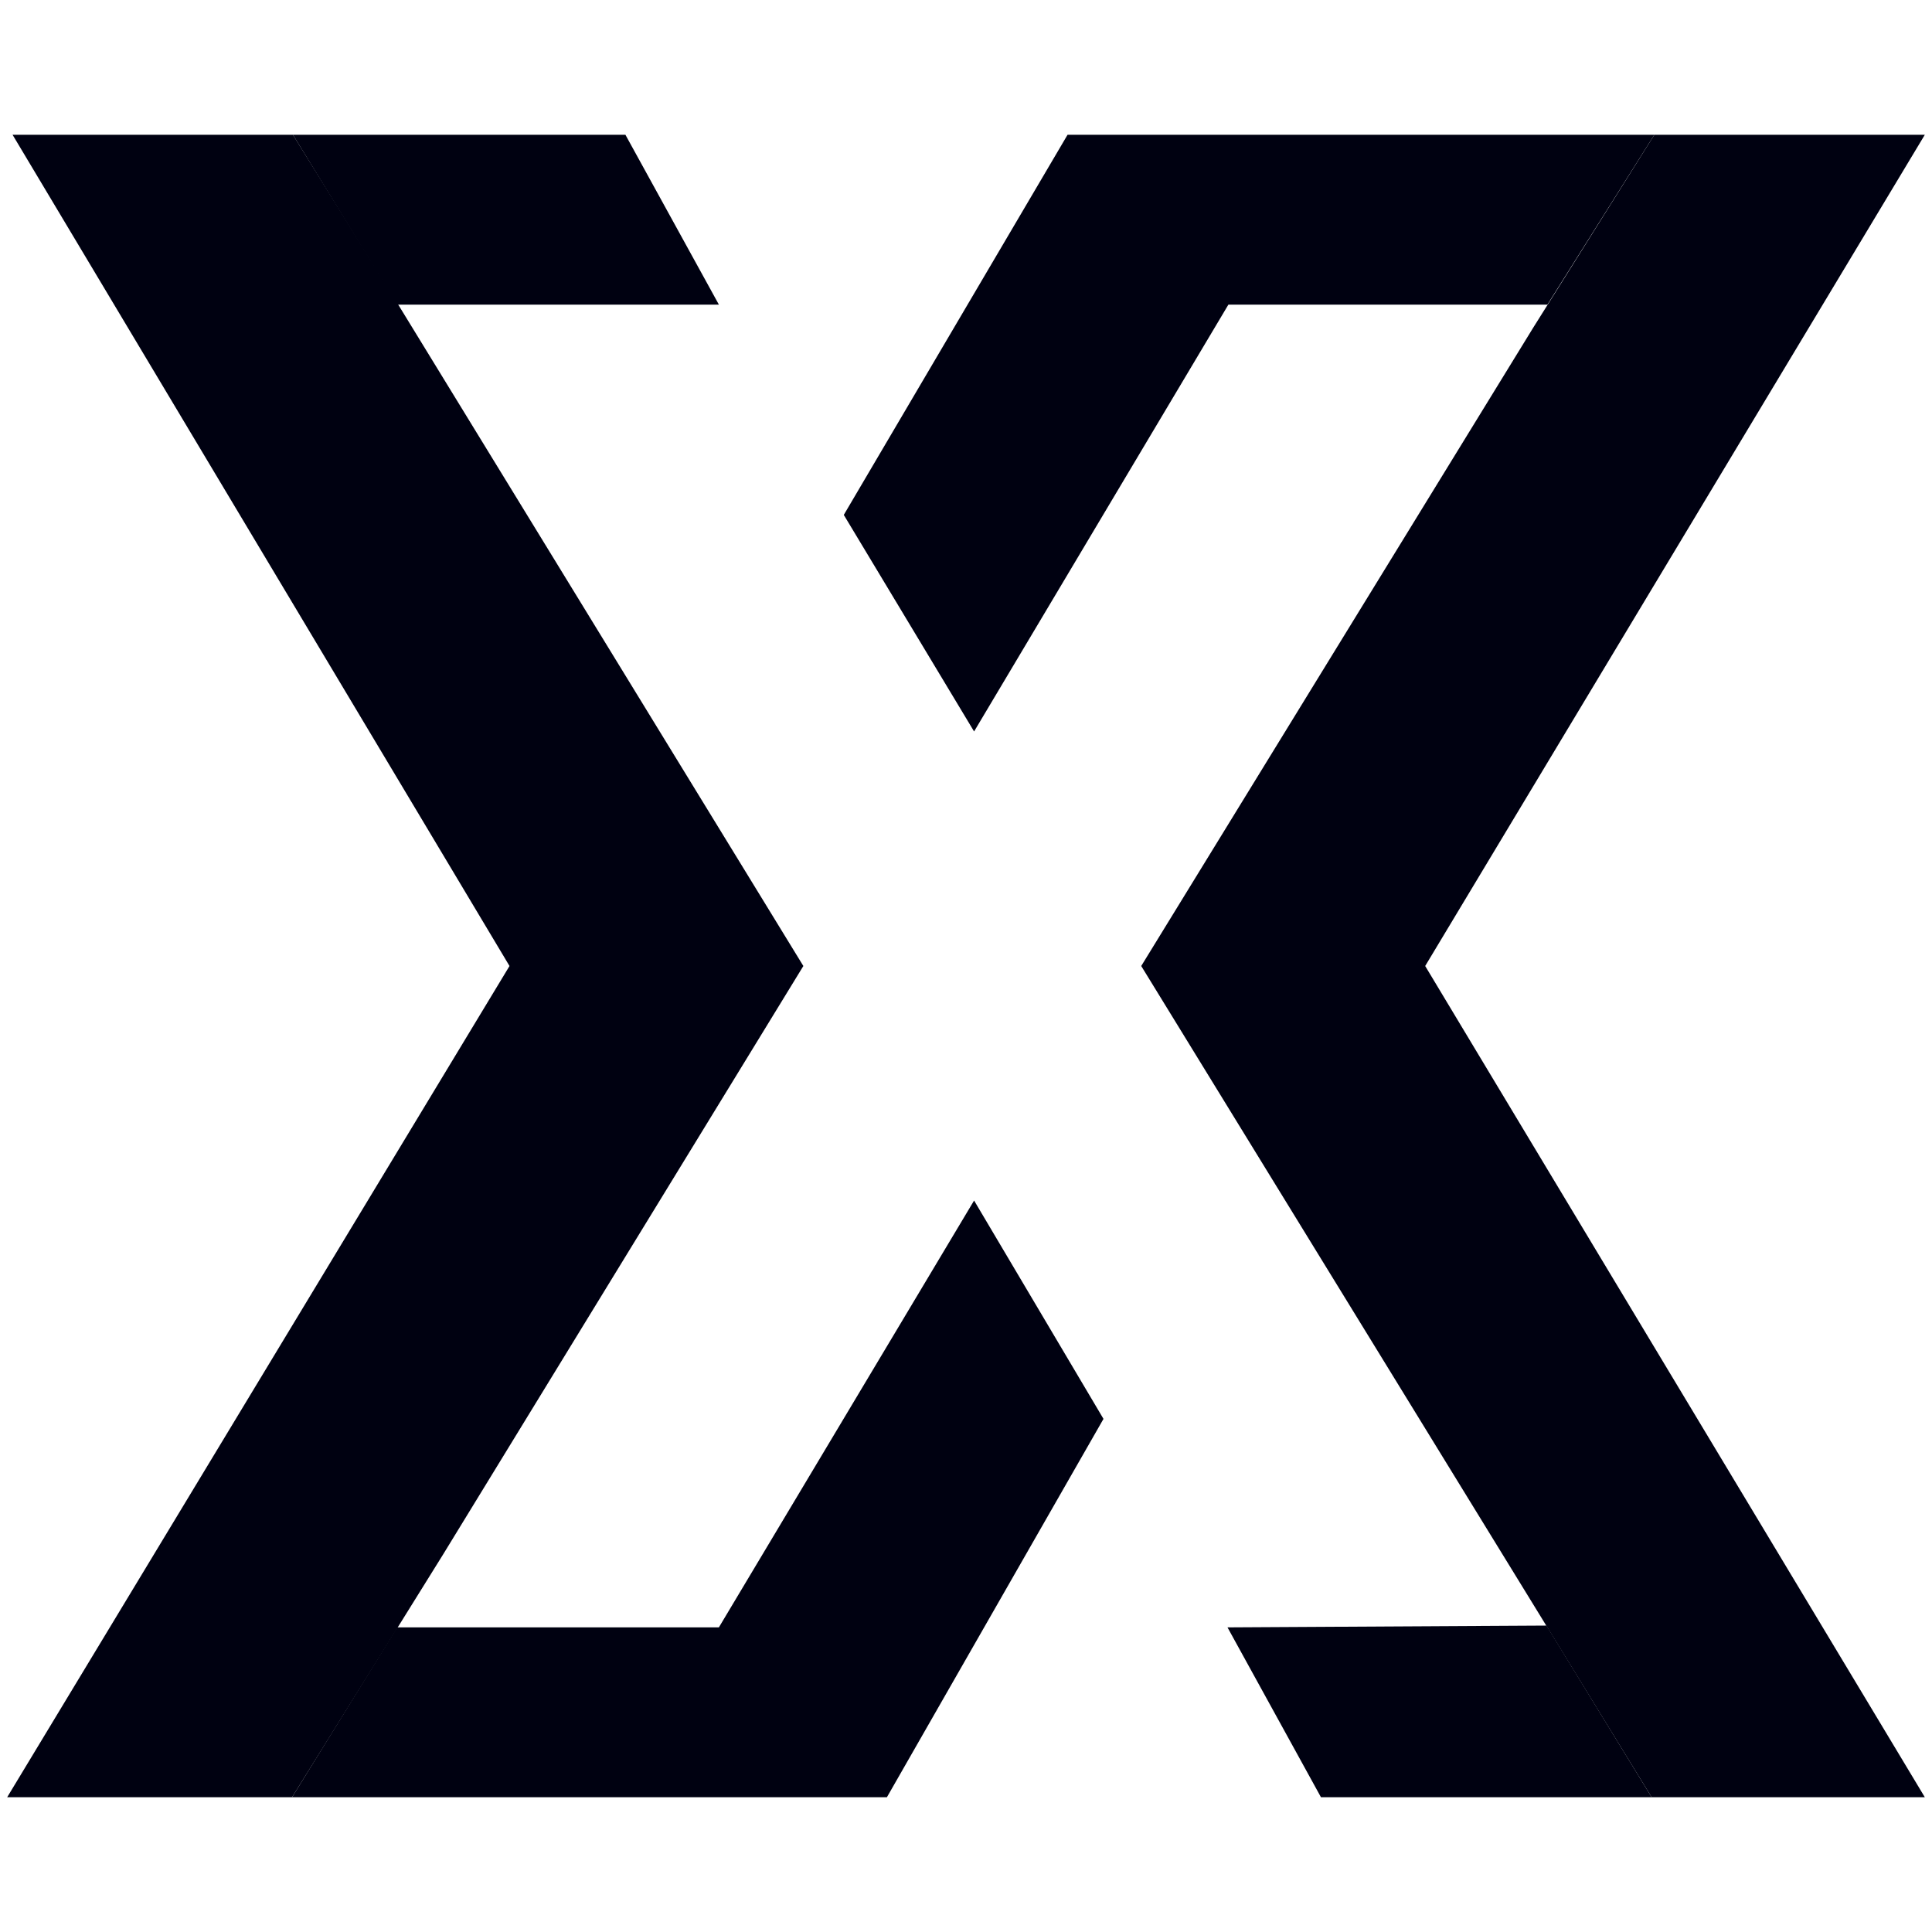 <?xml version="1.0" encoding="utf-8"?>
<!-- Generator: Adobe Illustrator 26.3.1, SVG Export Plug-In . SVG Version: 6.00 Build 0)  -->
<svg version="1.1" id="Layer_1" xmlns="http://www.w3.org/2000/svg" xmlns:xlink="http://www.w3.org/1999/xlink" x="0px" y="0px"
	 viewBox="0 0 215 215" style="enable-background:new 0 0 215 215;" xml:space="preserve">
<style type="text/css">
	.st0{clip-path:url(#SVGID_00000179630740370138669700000006446791776818821556_);fill:#000111;}
	.st1{clip-path:url(#SVGID_00000175318924425489655280000016529182640180202175_);fill:#000111;}
	.st2{clip-path:url(#SVGID_00000128467554786657977650000014730610712910830470_);fill:#000111;}
	.st3{clip-path:url(#SVGID_00000182486990418487844810000008869531315241908159_);fill:#000111;}
	.st4{clip-path:url(#SVGID_00000121988532096098606240000012750749429422882972_);fill:#000111;}
	.st5{clip-path:url(#SVGID_00000103250478125484319720000011054939621217682331_);fill:#000111;}
</style>
<g id="Artwork_2_00000091703895905933510690000008831716692061002426_">
	<g>
		<g>
			<defs>
				<rect id="SVGID_1_" x="0.8" y="15" width="213.4" height="185.1"/>
			</defs>
			<clipPath id="SVGID_00000165213367125685904990000007475580882676045494_">
				<use xlink:href="#SVGID_1_"  style="overflow:visible;"/>
			</clipPath>
			<polygon style="clip-path:url(#SVGID_00000165213367125685904990000007475580882676045494_);fill:#000111;" points="1.4,15 
				56.7,107.5 56.7,107.5 0.8,200 32.5,200 49.3,173 89.4,107.5 44.5,34.2 32.6,15 			"/>
		</g>
		<g>
			<defs>
				<rect id="SVGID_00000022545023246055432470000001951544293127408773_" x="0.8" y="15" width="213.4" height="185.1"/>
			</defs>
			<clipPath id="SVGID_00000065068363329811023440000018344057125454533305_">
				<use xlink:href="#SVGID_00000022545023246055432470000001951544293127408773_"  style="overflow:visible;"/>
			</clipPath>
			<polygon style="clip-path:url(#SVGID_00000065068363329811023440000018344057125454533305_);fill:#000111;" points="184.1,15 
				170.6,36.5 127,107.5 183.8,200 214.2,200 158.6,107.5 214.2,15 			"/>
		</g>
		<g>
			<defs>
				<rect id="SVGID_00000101781935682246163170000000730841278029687471_" x="0.8" y="15" width="213.4" height="185.1"/>
			</defs>
			<clipPath id="SVGID_00000045589822385803150820000017002451964246310588_">
				<use xlink:href="#SVGID_00000101781935682246163170000000730841278029687471_"  style="overflow:visible;"/>
			</clipPath>
			<polygon style="clip-path:url(#SVGID_00000045589822385803150820000017002451964246310588_);fill:#000111;" points="32.6,15 
				44.2,33.9 80,33.9 69.6,15 			"/>
		</g>
		<g>
			<defs>
				<rect id="SVGID_00000149361265270505205140000004065113714783327916_" x="0.8" y="15" width="213.4" height="185.1"/>
			</defs>
			<clipPath id="SVGID_00000090984151900312994770000005375808338249567620_">
				<use xlink:href="#SVGID_00000149361265270505205140000004065113714783327916_"  style="overflow:visible;"/>
			</clipPath>
			<polygon style="clip-path:url(#SVGID_00000090984151900312994770000005375808338249567620_);fill:#000111;" points="80,181.1 
				44.2,181.1 32.5,200 98.7,200 122.8,157.9 108.4,133.6 			"/>
		</g>
		<g>
			<defs>
				<rect id="SVGID_00000099632176183263841270000004184402205960556719_" x="0.8" y="15" width="213.4" height="185.1"/>
			</defs>
			<clipPath id="SVGID_00000039821998143567801460000016014341465465183148_">
				<use xlink:href="#SVGID_00000099632176183263841270000004184402205960556719_"  style="overflow:visible;"/>
			</clipPath>
			<polygon style="clip-path:url(#SVGID_00000039821998143567801460000016014341465465183148_);fill:#000111;" points="118.8,15 
				93.9,57.3 108.4,81.4 136.7,33.9 172.2,33.9 184.1,15 			"/>
		</g>
		<g>
			<defs>
				<rect id="SVGID_00000006685082811138566980000016947770449884501909_" x="0.8" y="15" width="213.4" height="185.1"/>
			</defs>
			<clipPath id="SVGID_00000017478260626139060010000008586237810380266375_">
				<use xlink:href="#SVGID_00000006685082811138566980000016947770449884501909_"  style="overflow:visible;"/>
			</clipPath>
			<polygon style="clip-path:url(#SVGID_00000017478260626139060010000008586237810380266375_);fill:#000111;" points="136.6,181.1 
				147,200 183.8,200 172.1,180.9 			"/>
		</g>
	</g>
</g>
</svg>
